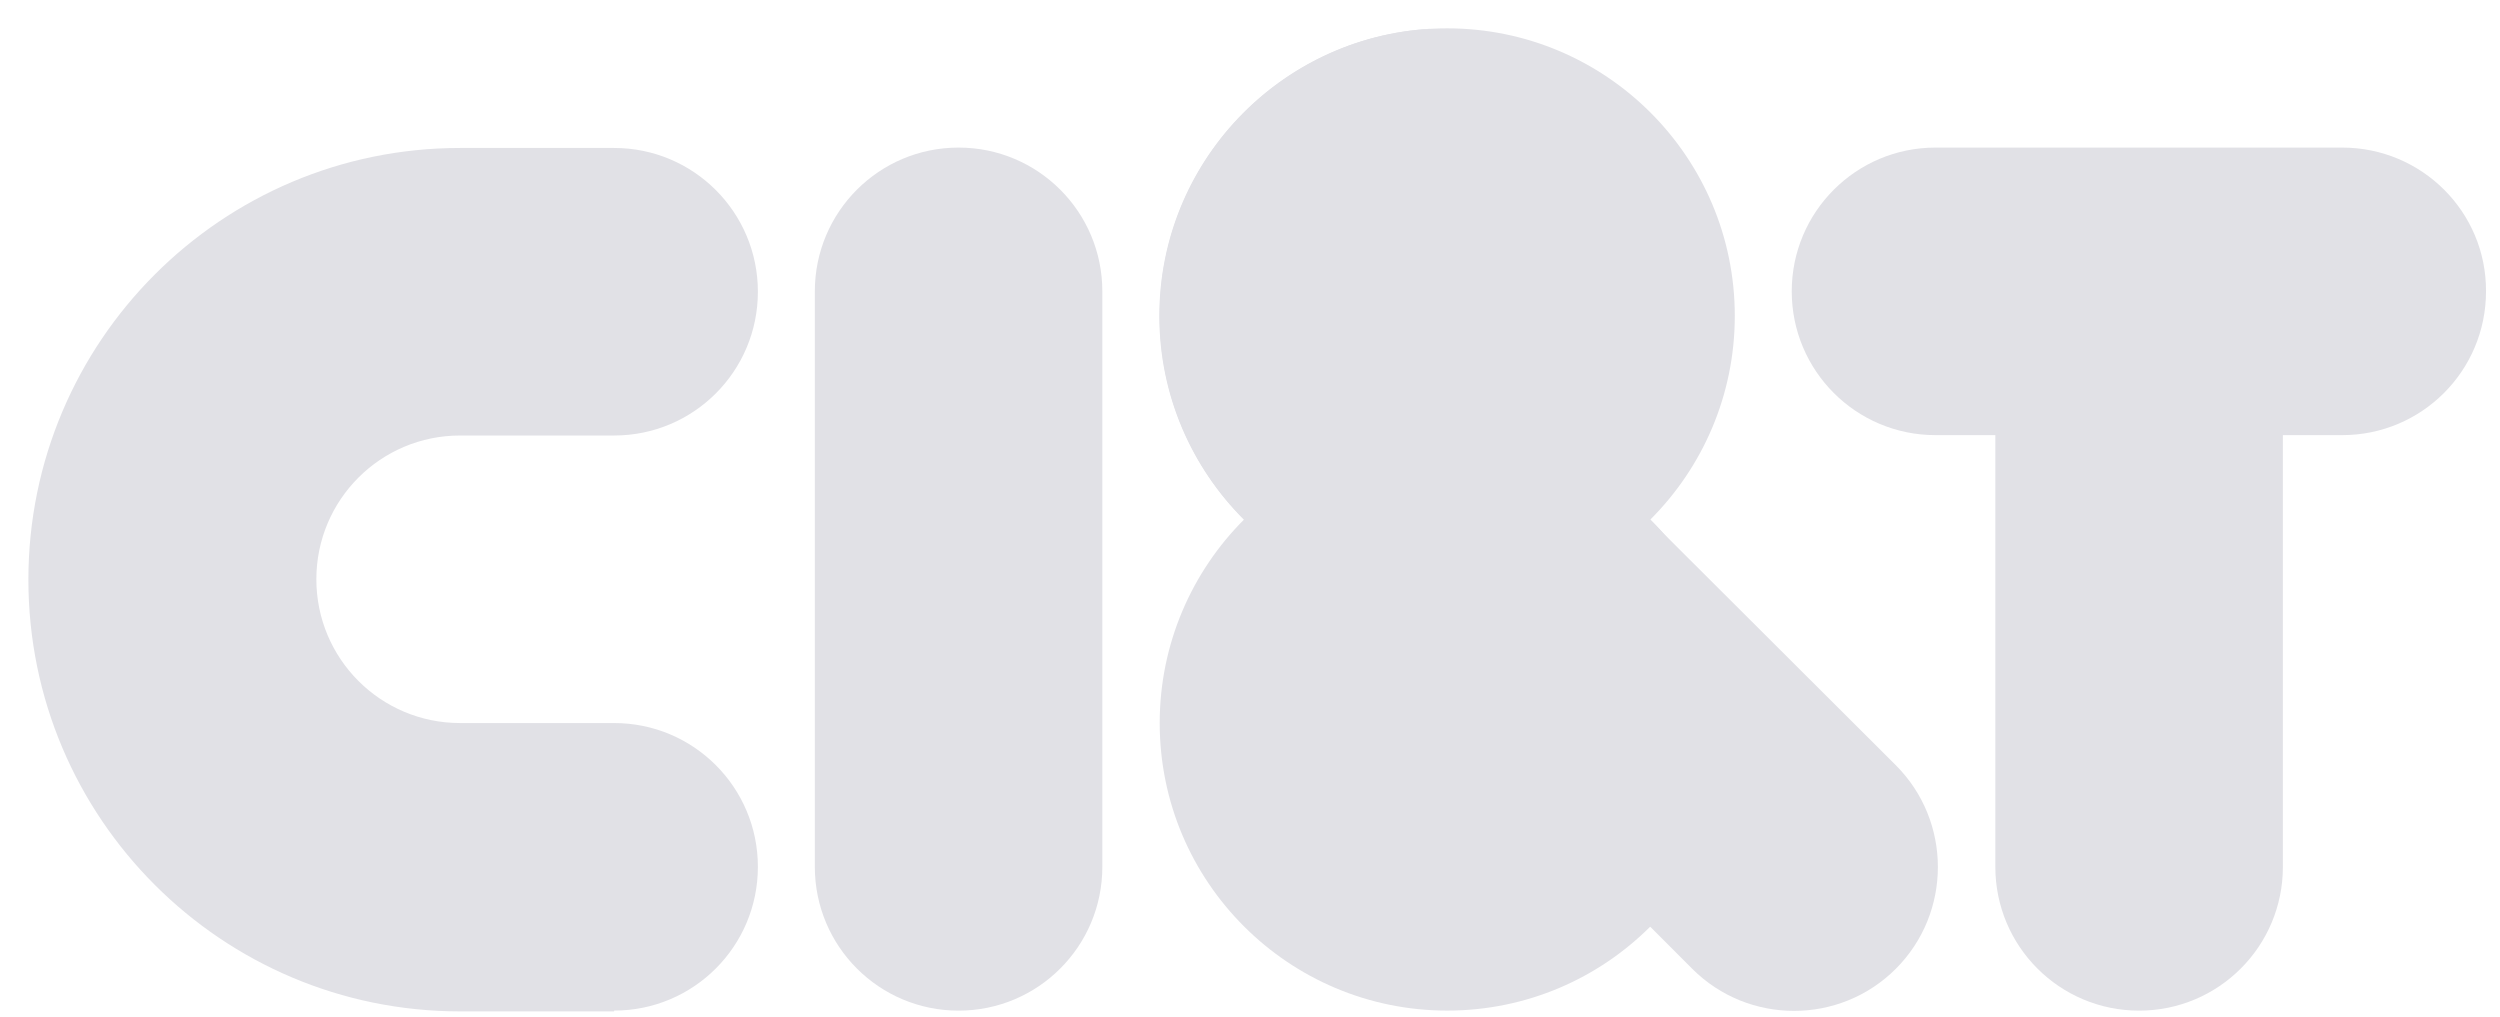 <svg width="59" height="24" viewBox="0 0 59 24" fill="none" xmlns="http://www.w3.org/2000/svg">
<path fill-rule="evenodd" clip-rule="evenodd" d="M38.95 12.26C40.178 11.032 40.941 9.331 40.941 7.455C40.941 3.705 37.896 0.669 34.155 0.669C30.404 0.669 27.369 3.714 27.369 7.455C27.369 9.331 28.133 11.032 29.36 12.26C28.133 13.487 27.369 15.189 27.369 17.064C27.369 20.815 30.414 23.85 34.155 23.85C37.906 23.85 40.941 20.805 40.941 17.064C40.941 15.189 40.178 13.487 38.95 12.26Z" fill="#E1E1E6"/>
<path fill-rule="evenodd" clip-rule="evenodd" d="M26.015 20.458V6.876C26.015 5.001 24.498 3.483 22.622 3.483C20.747 3.483 19.23 5.001 19.23 6.876V20.458C19.23 22.333 20.747 23.851 22.622 23.851C24.498 23.851 26.015 22.333 26.015 20.458Z" fill="#E1E1E6"/>
<path fill-rule="evenodd" clip-rule="evenodd" d="M55.277 3.483H45.678C43.803 3.483 42.285 5.001 42.285 6.876C42.285 8.751 43.803 10.269 45.678 10.269H47.09V20.458C47.09 22.333 48.607 23.851 50.483 23.851C52.358 23.851 53.876 22.333 53.876 20.458V10.269H55.277C57.153 10.269 58.67 8.751 58.67 6.876C58.68 5.001 57.153 3.483 55.277 3.483Z" fill="#E1E1E6"/>
<path fill-rule="evenodd" clip-rule="evenodd" d="M14.493 23.85C16.369 23.85 17.886 22.332 17.886 20.457C17.886 18.582 16.369 17.064 14.493 17.064H10.859C8.983 17.064 7.466 15.546 7.466 13.671C7.466 11.796 8.983 10.278 10.859 10.278H14.493C16.369 10.278 17.886 8.761 17.886 6.885C17.886 5.01 16.369 3.492 14.493 3.492H10.859C5.233 3.492 0.67 8.055 0.67 13.681C0.67 19.307 5.233 23.869 10.859 23.869H14.493V23.85Z" fill="#E1E1E6"/>
<path fill-rule="evenodd" clip-rule="evenodd" d="M29.352 12.259C28.124 11.032 27.36 9.33 27.36 7.455C27.36 3.84 30.193 0.882 33.76 0.679C33.18 0.766 32.619 1.036 32.165 1.491C31.053 2.602 31.043 4.391 32.136 5.483L44.741 18.059C46.065 19.384 46.065 21.539 44.741 22.864C43.417 24.188 41.261 24.188 39.937 22.864L29.352 12.259Z" fill="#E1E1E6"/>
</svg>
